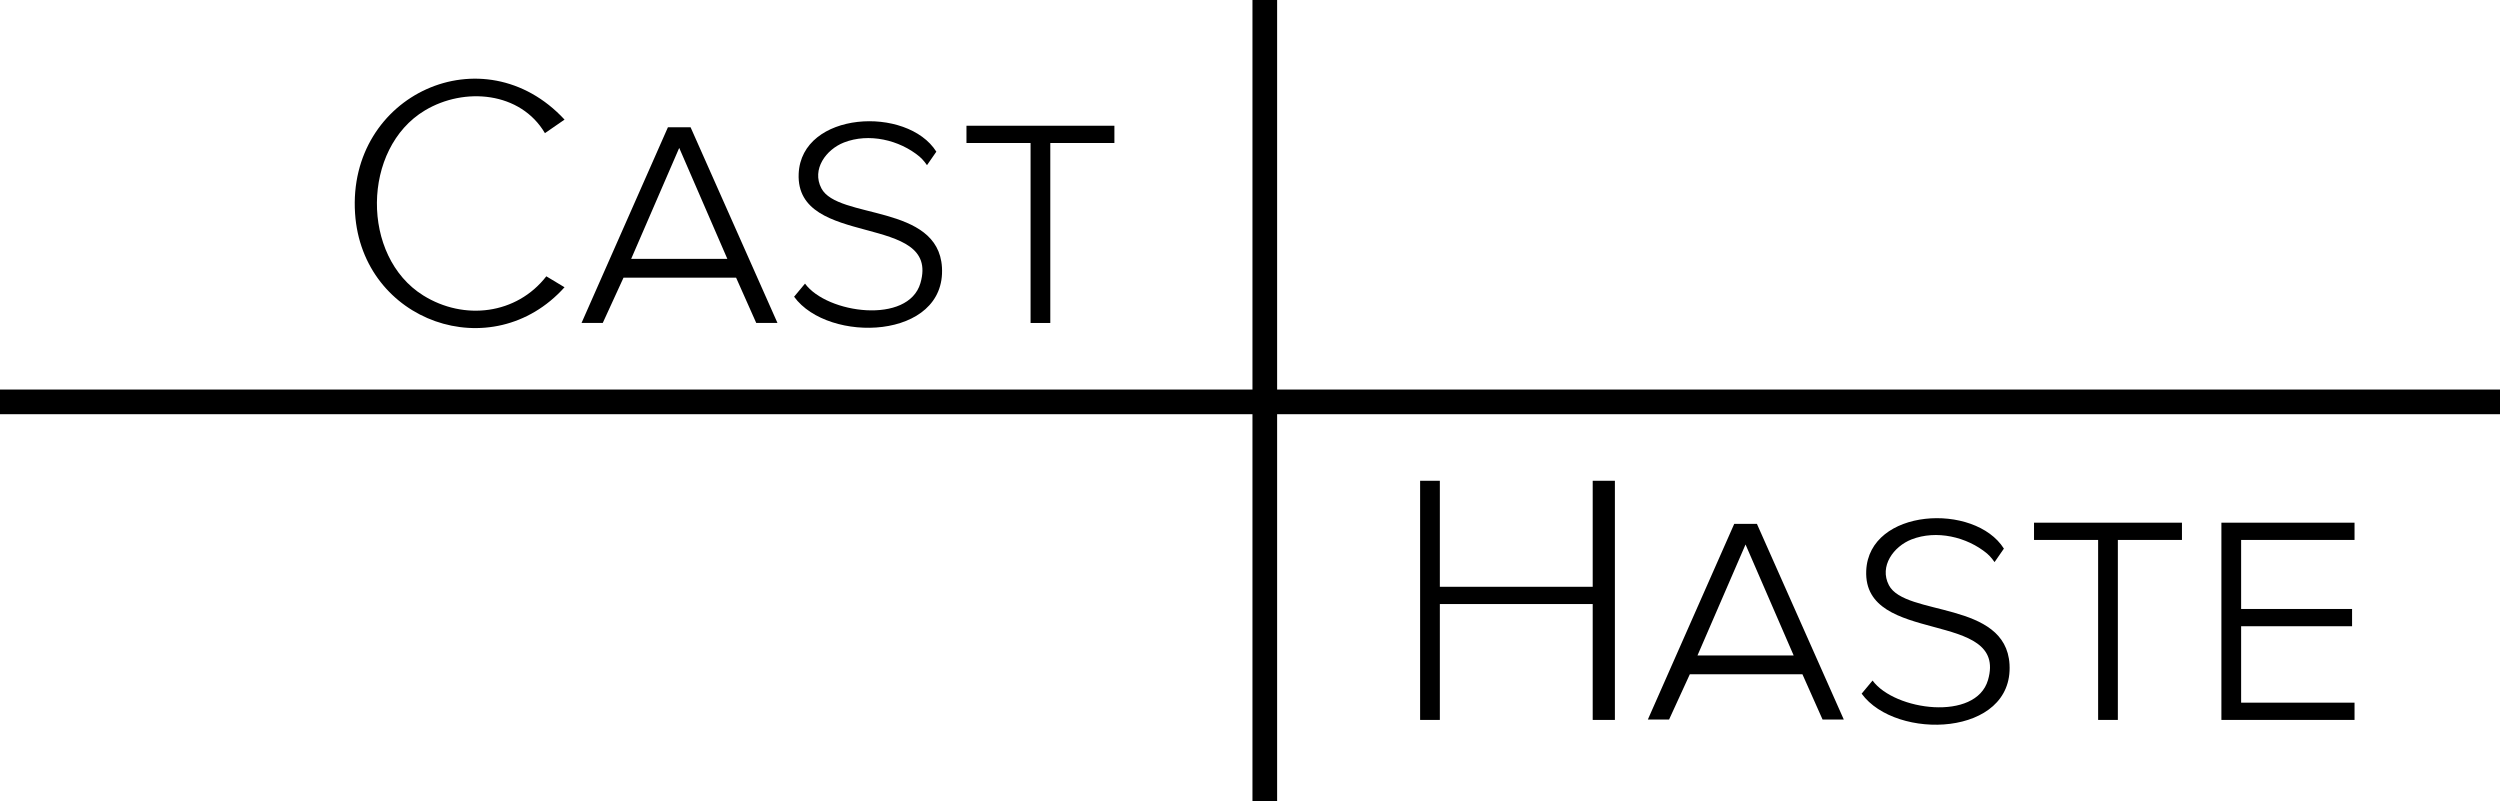 <?xml version="1.0" encoding="UTF-8"?>
<svg id="Layer_1" data-name="Layer 1" xmlns="http://www.w3.org/2000/svg" viewBox="0 0 1014 325">
  <polygon points="518 0 518 158 1014 158 1014 168 518 168 518 325 508 325 508 168 0 168 0 158 508 158 508 0 518 0"/>
  <polygon points="584 195 584 238 646 238 646 195 655 195 655 292 646 292 646 245 584 245 584 292 576 292 576 195 584 195"/>
  <path d="M221.02,54c-9.87-16.77-32.65-18.84-48.72-9.19-25.58,15.36-26,59.23-.63,75.02,16.55,10.3,37.86,7.75,49.92-7.76l7.38,4.44c-29.34,32.66-82.1,14.06-84.96-30.01-3.13-48.19,52.18-73.38,84.97-37.99l-7.96,5.5Z"/>
  <path d="M280.1,51.62l35.24,79.37h-8.61s-8.17-18.37-8.17-18.37h-45.66s-8.42,18.37-8.42,18.37h-8.61s35.04-79.37,35.04-79.37h9.18ZM256,105h39.01l-19.52-45.01-19.49,45.01Z"/>
  <polygon points="955 212 955 219 909 219 909 247 954 247 954 254 909 254 909 285 955 285 955 292 901 292 901 212 955 212"/>
  <path d="M375.99,66.99s-1.45-2.15-3.02-3.46c-8.2-6.82-20.61-9.67-30.66-5.74-7.25,2.84-13.18,10.87-9.17,18.57,6.6,12.7,47.42,6.24,48.92,32.1,1.7,29.31-46,31.07-59.98,11.89l4.43-5.32c8.95,12.21,41.92,16.66,46.82-.21,8.39-28.9-50.7-13.78-49.39-44.34,1.09-25.41,44.03-27.7,55.84-8.96l-3.79,5.47Z"/>
  <path d="M808.99,227.99s-1.45-2.15-3.02-3.46c-8.2-6.82-20.61-9.67-30.66-5.74-7.25,2.84-13.18,10.87-9.17,18.57,6.6,12.7,47.42,6.24,48.92,32.1,1.7,29.31-46,31.07-59.98,11.89l4.43-5.32c8.95,12.21,41.92,16.66,46.82-.21,8.39-28.9-50.7-13.78-49.39-44.34,1.09-25.41,44.03-27.7,55.84-8.96l-3.79,5.47Z"/>
  <polygon points="452 51 452 58 426 58 426 131 418 131 418 58 392 58 392 51 452 51"/>
  <polygon points="885 212 885 219 859 219 859 292 851 292 851 219 825 219 825 212 885 212"/>
  <path d="M712.6,212.47l35.24,79.37h-8.61s-8.17-18.37-8.17-18.37h-45.66s-8.42,18.37-8.42,18.37h-8.61s35.04-79.37,35.04-79.37h9.18ZM688.5,265.85h39.01l-19.52-45.01-19.49,45.01Z"/>
</svg>